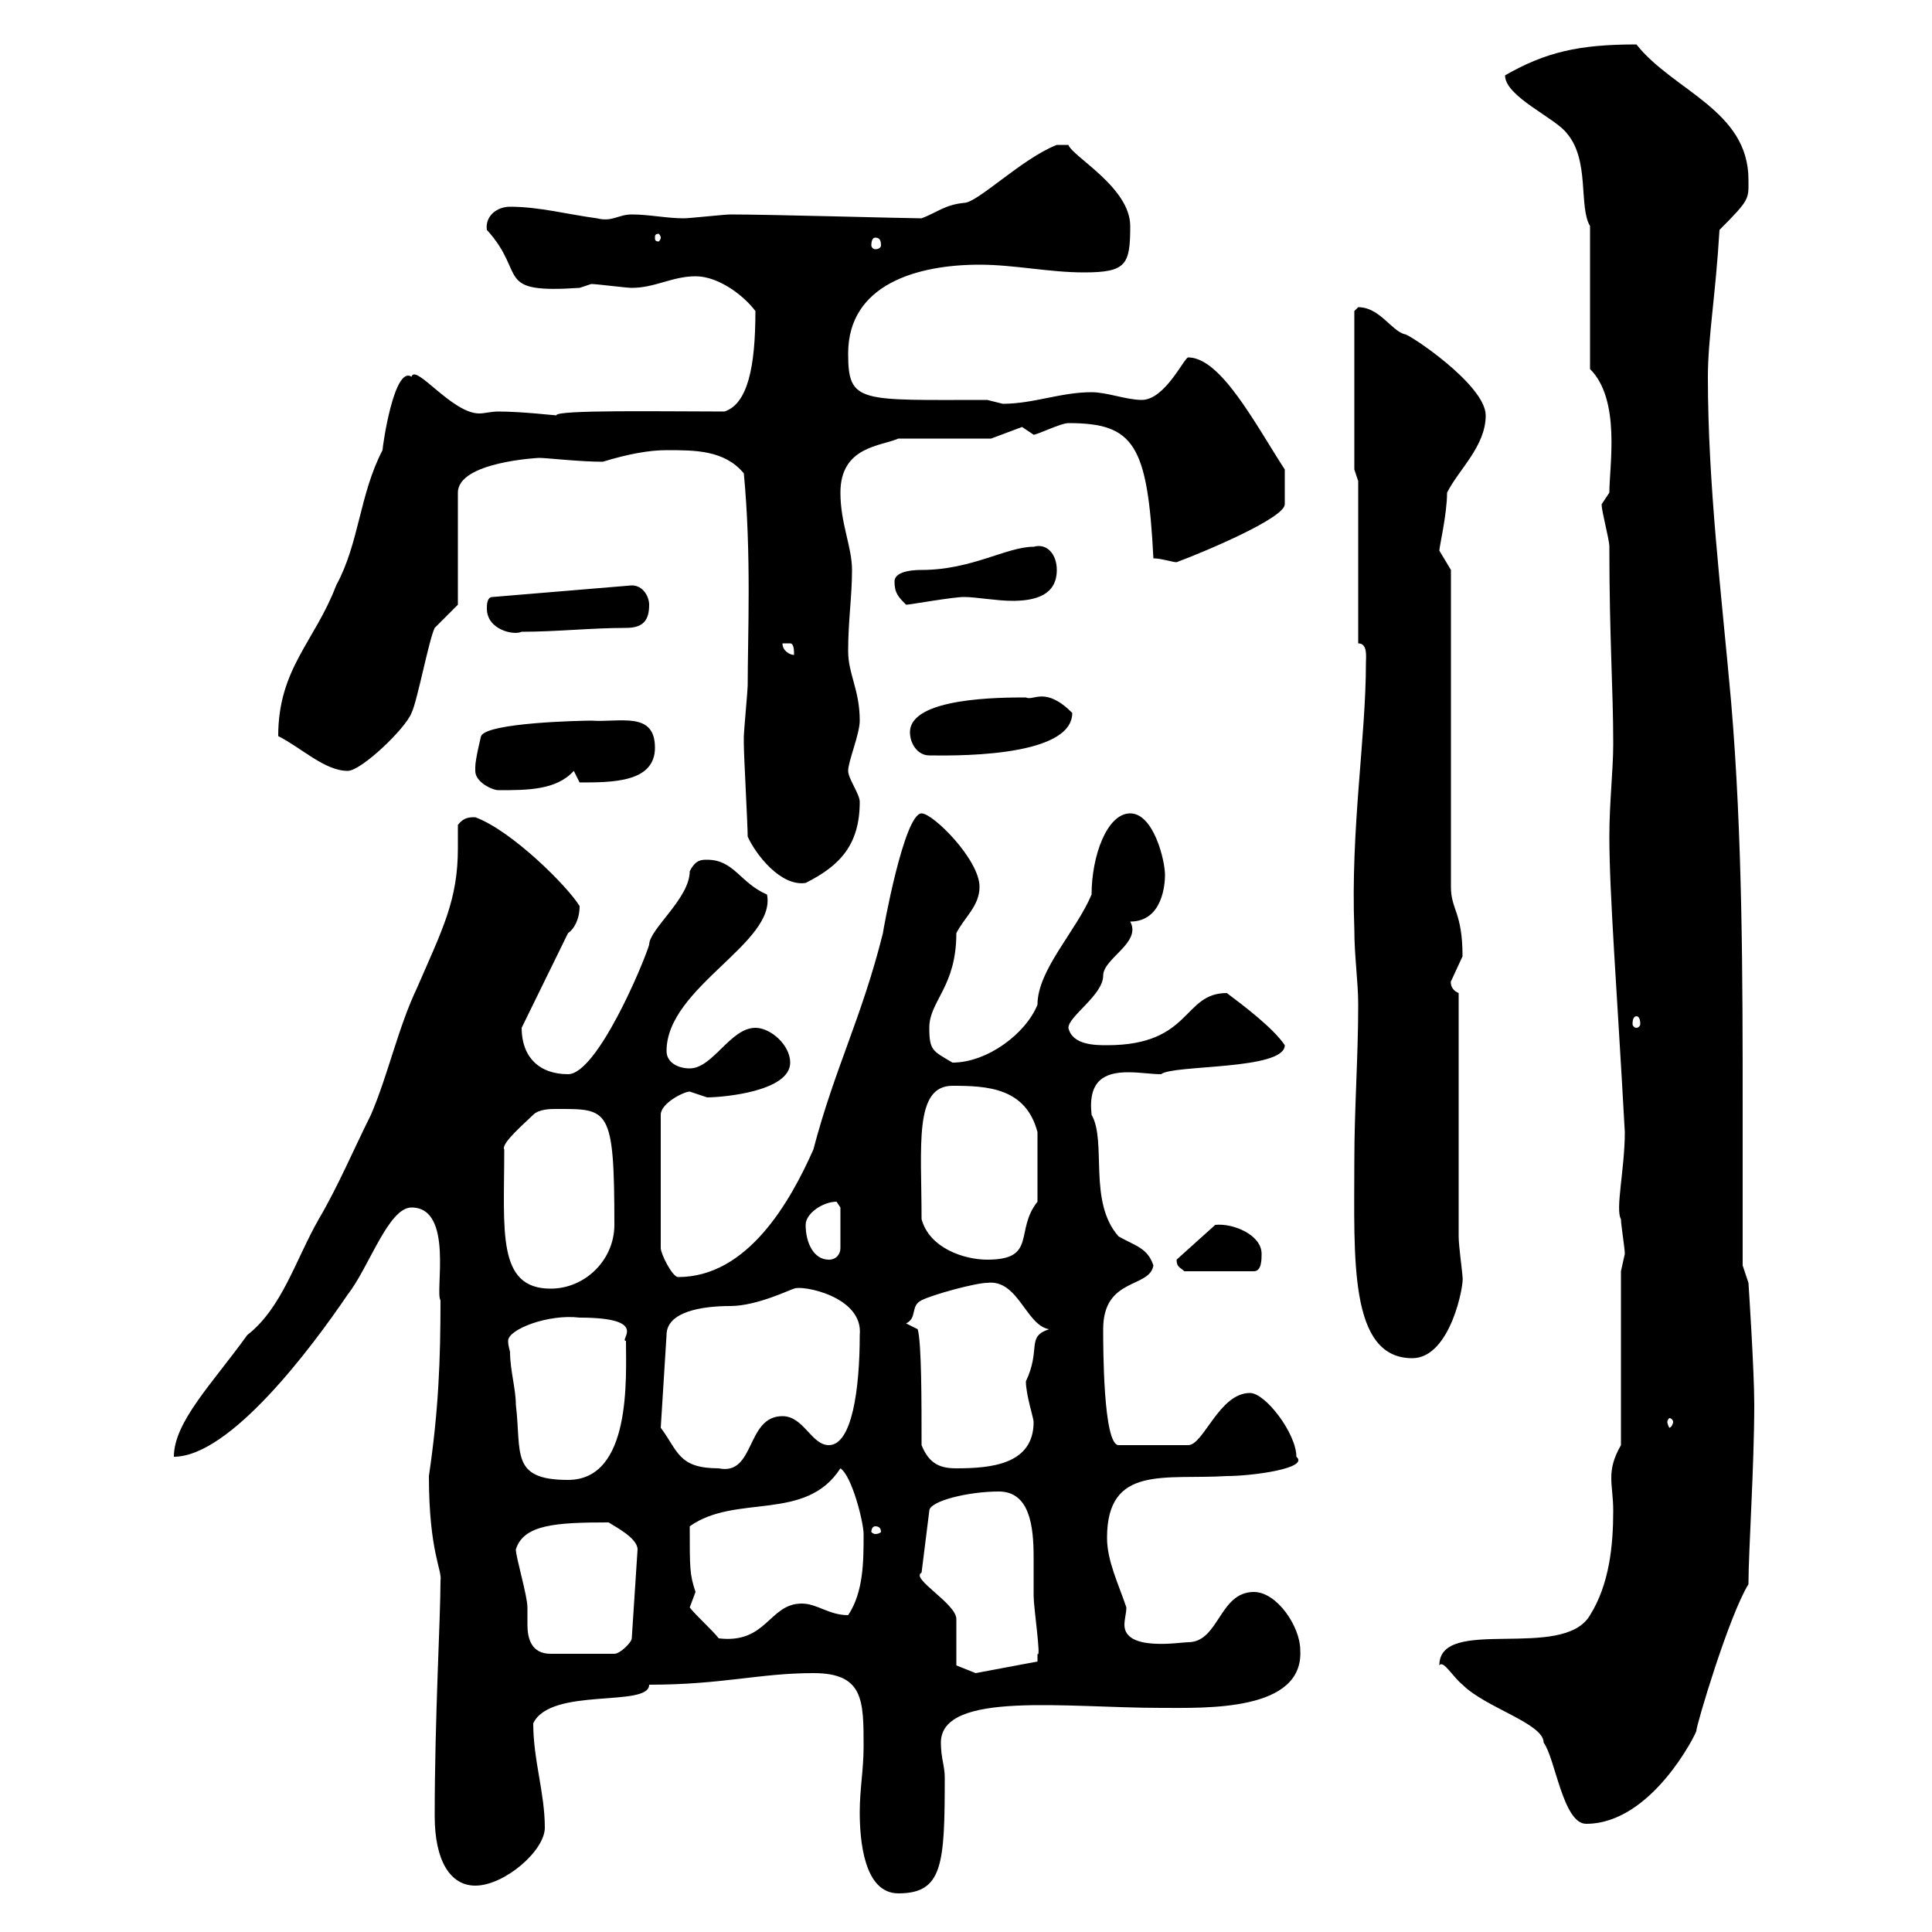 <svg xmlns="http://www.w3.org/2000/svg" xmlns:xlink="http://www.w3.org/1999/xlink" width="300" height="300"><path d="M133.50 281.40C133.50 285.60 134.10 294 139.50 294C146.40 294 146.70 289.50 146.70 276C146.70 274.20 146.10 273 146.10 270.60C146.10 262.50 165.60 265.20 180.30 265.20C187.20 265.20 202.50 265.80 201.90 256.20C201.90 252.60 198.30 247.20 194.70 247.20C189.30 247.20 189.30 255 184.50 255C183.30 255 174.60 256.50 174.60 252.30C174.60 251.40 174.90 250.50 174.90 249.60C173.70 246 171.90 242.40 171.90 238.80C171.90 227.40 180.90 229.80 190.50 229.20C194.40 229.20 203.40 228 201.30 226.20C201.30 222.60 196.50 216.30 194.10 216.30C189.30 216.30 186.90 224.40 184.50 224.40L173.70 224.40C171.30 224.40 171.30 209.10 171.30 206.40C171.30 198.30 178.50 200.10 179.10 196.50C178.20 193.80 176.40 193.50 173.70 192C168.90 186.60 171.90 177.30 169.50 173.10C168.90 167.70 171.60 166.50 175.20 166.50C177 166.50 178.80 166.80 180.30 166.80C182.10 165.30 199.50 166.20 199.50 162.30C197.70 159.60 192.90 156 190.50 154.20C183.60 154.20 185.10 162.30 171.90 162.30C170.10 162.30 166.50 162.30 165.90 159.60C165.90 157.80 171.30 154.50 171.30 151.50C171.30 148.80 177.30 146.40 175.50 143.10C180.60 143.10 180.90 137.10 180.90 135.90C180.90 133.50 179.10 126.30 175.50 126.30C171.90 126.30 169.50 132.90 169.50 138.90C167.10 144.60 161.10 150.60 161.10 156C159.30 160.50 153.30 165 147.90 165C144.90 163.20 144.30 163.20 144.30 159.60C144.30 155.40 148.50 153.30 148.50 144.90C149.70 142.50 152.10 140.70 152.10 137.70C152.10 133.50 144.90 126.30 143.10 126.30C140.40 126.30 137.10 144.60 137.10 144.90C133.80 158.10 129.60 165.90 126.30 178.50C122.70 186.60 116.10 198.30 105.30 198.30C104.40 198.30 102.60 194.70 102.60 193.80L102.60 173.10C102.60 171.30 106.20 169.50 107.10 169.50C107.10 169.50 109.80 170.40 109.80 170.40C112.20 170.40 122.70 169.50 122.70 165C122.70 162.30 119.70 159.60 117.30 159.60C113.40 159.60 110.70 165.90 107.10 165.90C105.30 165.90 103.50 165 103.50 163.20C103.50 153.30 120.60 146.40 119.10 138.90C114.90 137.10 114 133.50 109.80 133.50C108.90 133.50 108 133.50 107.10 135.30C107.10 139.50 100.80 144.30 100.80 146.70C99.90 149.70 92.70 166.80 88.20 166.80C83.70 166.80 81 164.10 81 159.60L88.20 144.90C89.10 144.30 90 142.80 90 140.70C88.20 137.70 79.50 129 73.80 126.90C72.90 126.90 72 126.90 71.10 128.10C71.10 129.30 71.10 130.50 71.10 131.70C71.10 139.80 68.70 144.30 64.80 153.30C61.80 159.60 60.30 166.80 57.60 173.10C54.90 178.50 52.50 184.20 49.50 189.30C45.90 195.60 43.80 203.10 38.40 207.30C33 214.80 27 220.80 27 226.20C35.70 226.20 48.30 209.40 54 201C57.30 196.80 60.30 187.50 63.90 187.50C70.50 187.50 67.50 200.70 68.40 201.90C68.40 211.20 68.10 219 66.60 229.20C66.60 240.90 68.70 243.90 68.40 245.40C68.40 251.40 67.50 266.70 67.50 282C67.50 288.90 69.90 292.80 73.80 292.80C78.30 292.80 84.60 287.40 84.60 283.80C84.60 278.40 82.80 273.30 82.80 267.60C85.50 261.90 100.80 265.20 100.80 261.60C112.20 261.60 117.90 259.80 126.30 259.80C134.10 259.80 134.10 264 134.10 271.20C134.10 274.80 133.50 277.80 133.50 281.40ZM223.50 258.60C224.10 257.70 225.60 260.40 227.10 261.60C230.70 265.20 239.70 267.60 239.70 270.60C241.50 273 242.70 283.20 246.30 283.20C256.50 283.20 263.40 269.10 263.40 268.80C263.40 267.90 268.50 250.80 271.50 246C271.50 240.90 272.40 227.70 272.40 218.10C272.40 212.70 271.50 199.20 271.50 199.20L270.60 196.50L270.60 172.20C270.60 152.40 270.60 129.90 268.80 108.90C267.30 92.10 265.20 75.30 265.20 58.50C265.20 52.50 266.40 45.90 267 35.70C271.80 30.90 271.50 30.90 271.50 27.90C271.50 17.10 259.80 14.10 254.10 6.90C245.10 6.90 240 8.10 233.70 11.70C233.70 15 241.50 18.30 243.30 20.70C246.90 24.90 245.10 32.10 246.90 35.10L246.90 57.30C251.70 62.10 249.90 72.30 249.90 76.50C249.90 76.50 248.70 78.30 248.70 78.30C248.70 79.50 249.90 83.70 249.90 84.90C249.90 99.30 250.50 106.80 250.50 115.50C250.50 119.70 249.90 124.50 249.90 129.90C249.90 138.90 251.10 153.90 252.30 175.80C252.30 181.50 250.80 187.80 251.70 189.30C251.70 190.20 252.30 193.80 252.30 194.70C252.30 194.70 251.70 197.40 251.70 197.40L251.70 224.40C250.50 226.50 250.20 228 250.20 229.50C250.20 231 250.50 232.50 250.50 234.60C250.50 240 249.90 246 246.90 250.80C242.70 258 223.50 250.80 223.50 258.60ZM148.50 258.60C148.50 258 148.50 252.60 148.50 251.40C148.50 249 141.30 245.10 143.10 244.20L144.30 234.60C144.30 233.10 150.30 231.60 155.10 231.60C159.90 231.60 160.50 237 160.50 241.80C160.50 244.20 160.50 246.30 160.50 247.80C160.50 249.60 161.70 257.70 161.10 256.80C161.10 256.80 161.10 258 161.10 258L151.50 259.80ZM80.10 240.60C81.30 236.70 86.40 236.40 94.50 236.40C95.40 237 99 238.80 99 240.60L98.10 254.40C98.10 255 96.30 256.80 95.40 256.80L85.50 256.80C82.50 256.80 81.90 254.40 81.90 252.30C81.90 251.10 81.90 250.50 81.90 249.60C81.90 247.80 80.10 241.80 80.10 240.60ZM107.10 249.60C107.10 249.60 108 247.20 108 247.20C107.10 244.50 107.10 243.60 107.10 237C114.30 231.90 125.10 236.40 130.50 228C132.30 229.20 134.10 236.40 134.10 238.20C134.10 242.40 134.10 247.20 131.70 250.80C128.70 250.80 126.90 249 124.50 249C119.40 249 119.10 255.30 111.60 254.40C110.70 253.20 108 250.80 107.10 249.60ZM135.90 237C136.50 237 136.80 237.30 136.80 237.90C136.80 237.90 136.50 238.20 135.90 238.20C135.60 238.20 135.30 237.90 135.30 237.90C135.30 237.30 135.60 237 135.90 237ZM79.20 210C79.20 209.70 78.90 209.10 78.90 208.20C78.90 206.40 85.20 204 90 204.60C101.10 204.60 96 208.20 97.20 208.20C97.20 213.90 98.10 229.80 88.20 229.80C79.20 229.80 81 225.60 80.10 218.10C80.10 215.70 79.20 212.70 79.20 210ZM102.60 221.70L103.50 207.30C103.50 203.70 108.90 202.80 113.40 202.80C117.60 202.80 123 200.10 123.30 200.10C124.50 199.50 134.10 201.30 133.50 207.30C133.50 215.70 132.30 224.40 128.70 224.40C126 224.40 124.80 219.90 121.50 219.90C115.80 219.90 117.30 229.20 111.60 228C105.30 228 105.30 225.30 102.60 221.70ZM143.10 224.40C143.10 217.50 143.10 208.50 142.50 206.40L140.70 205.50C142.50 204.60 141.30 202.80 143.10 201.90C144.90 201 151.50 199.20 153.30 199.20C158.10 198.60 159.30 205.80 162.90 206.40C159.30 207.60 161.70 209.40 159.30 214.50C159.30 216.60 160.50 220.20 160.50 220.80C160.50 227.40 153.90 228 148.50 228C146.10 228 144.30 227.40 143.10 224.40ZM259.80 220.80C259.80 221.10 259.50 221.70 259.20 221.70C259.20 221.70 258.90 221.10 258.90 220.80C258.90 220.50 259.20 220.20 259.20 220.20C259.50 220.20 259.80 220.50 259.80 220.80ZM210.30 180.30C210.30 195.30 209.40 210.90 219.30 210.90C225.30 210.90 227.40 199.20 227.10 198.30C227.10 197.70 226.50 193.50 226.50 192L226.50 154.20C225 153.60 225.30 152.10 225.30 152.40C225.30 152.40 227.10 148.50 227.10 148.50C227.10 141.60 225.30 141.30 225.30 137.70L225.30 88.50C225.30 88.50 223.50 85.50 223.50 85.50C223.50 84.90 224.70 79.80 224.70 76.50C226.50 72.90 230.70 69.30 230.70 64.50C230.70 59.70 218.40 51.60 218.10 51.90C216 51.30 214.20 47.70 210.90 47.70C210.90 47.70 210.30 48.30 210.30 48.30L210.30 72.90L210.90 74.70L210.90 99.90C212.40 99.90 212.10 102 212.10 102.90C212.10 114.60 209.70 128.70 210.30 144.30C210.30 148.50 210.90 152.40 210.90 156C210.90 164.10 210.30 172.20 210.30 180.30ZM78.30 178.50C77.70 177.60 81.60 174.30 82.80 173.10C83.70 172.20 85.50 172.20 86.40 172.20C94.50 172.20 95.40 171.90 95.40 190.20C95.40 195.60 90.90 200.10 85.50 200.10C77.10 200.10 78.30 191.10 78.30 178.50ZM182.70 195.60C182.70 196.80 183.30 196.80 183.90 197.40L194.70 197.40C195.90 197.40 195.90 195.60 195.90 194.70C195.90 191.70 191.40 189.90 188.70 190.20L182.70 195.60C182.70 195.60 182.70 195.60 182.70 195.60ZM125.10 190.20C125.10 188.40 127.80 186.60 129.90 186.60C129.90 186.60 130.50 187.50 130.50 187.50L130.50 193.80C130.50 194.70 129.90 195.60 128.70 195.60C126.30 195.60 125.10 192.90 125.10 190.20ZM143.10 189.30C143.10 177.90 141.90 168.60 147.90 168.60C153.30 168.60 159.30 168.90 161.10 175.80L161.10 186.60C157.50 191.10 161.10 195.60 153.30 195.60C149.70 195.60 144.30 193.80 143.10 189.30ZM254.10 157.80C254.40 157.80 254.70 158.10 254.70 159C254.70 159.30 254.40 159.60 254.10 159.60C253.80 159.60 253.50 159.30 253.50 159C253.50 158.10 253.80 157.80 254.10 157.80ZM116.10 129.90C117.30 132.60 121.20 137.70 125.10 137.10C130.50 134.40 133.50 131.10 133.50 124.50C133.50 123.30 131.70 120.90 131.70 119.70C131.70 118.20 133.50 114 133.50 111.90C133.50 107.10 131.70 104.70 131.70 101.10C131.70 96.30 132.30 92.70 132.30 88.50C132.30 84.90 130.50 81.30 130.50 76.50C130.50 69.30 136.80 69.30 139.50 68.10L153.90 68.10C153.90 68.10 158.70 66.30 158.70 66.30C158.70 66.30 160.50 67.50 160.50 67.50C161.10 67.50 164.70 65.70 165.90 65.70C176.10 65.70 178.20 69 179.10 86.70C180.30 86.70 182.10 87.30 182.70 87.30C187.50 85.50 199.50 80.40 199.50 78.30C199.50 77.70 199.50 74.40 199.50 72.90C195 66 189.60 55.50 184.50 55.50C183.90 55.50 180.90 62.10 177.30 62.10C174.90 62.10 171.90 60.90 169.50 60.90C164.70 60.90 160.50 62.70 155.70 62.70C155.70 62.70 153.30 62.10 153.30 62.10C133.50 62.10 131.70 62.70 131.70 54.90C131.70 44.10 142.50 41.10 152.10 41.10C157.50 41.10 162.90 42.30 168.30 42.30C174.90 42.30 175.50 41.10 175.50 35.10C175.50 29.10 166.50 24.30 165.90 22.50L164.10 22.50C158.70 24.60 151.80 31.50 149.70 31.50C146.70 31.80 145.50 33 143.10 33.90C140.70 33.90 119.70 33.30 113.40 33.30C112.50 33.30 107.10 33.90 106.20 33.90C103.50 33.90 100.80 33.30 98.10 33.30C96 33.30 95.10 34.50 92.70 33.90C88.20 33.30 83.70 32.10 79.20 32.10C77.10 32.10 75.30 33.60 75.60 35.70C81.90 42.60 76.50 45.60 90 44.70C90 44.70 91.80 44.10 91.80 44.10C92.70 44.10 97.20 44.70 98.10 44.70C101.70 44.70 104.40 42.90 108 42.90C111.60 42.90 115.50 45.90 117.30 48.30C117.30 57 116.10 62.70 112.50 63.90C103.50 63.90 86.10 63.60 86.40 64.50C86.10 64.50 81 63.90 77.40 63.90C76.20 63.90 75.30 64.20 74.40 64.20C70.20 64.20 64.50 56.40 63.90 58.50C61.20 56.70 59.40 69.30 59.40 69.90C55.80 76.80 55.80 84.30 52.20 90.90C48.90 99.60 43.20 103.80 43.20 114.30C46.80 116.10 50.40 119.70 54 119.70C56.10 119.70 63 113.10 63.90 110.70C64.80 108.90 66.60 99.30 67.50 97.50L71.10 93.90L71.10 76.50C71.10 71.70 83.70 71.10 83.70 71.10C84.90 71.10 90 71.70 93.60 71.70C97.50 70.50 100.80 69.90 103.50 69.90C108 69.90 112.50 69.90 115.50 73.50C116.70 86.10 116.10 98.70 116.10 106.50C116.10 107.10 115.50 113.70 115.50 114.30C115.50 115.50 115.50 115.50 115.50 115.50C115.50 117.30 116.10 128.10 116.10 129.90ZM73.80 119.70C73.80 121.50 76.50 122.70 77.40 122.70C81.90 122.70 86.40 122.70 89.10 119.70L90 121.50C95.10 121.50 101.70 121.50 101.70 116.10C101.70 110.40 96.30 112.20 91.80 111.90C90.30 111.90 75.60 112.20 74.70 114.30C74.70 114.30 73.80 117.90 73.80 119.10C73.80 119.10 73.80 119.70 73.80 119.70ZM141.30 113.70C141.30 115.50 142.50 117.30 144.30 117.30C146.70 117.30 166.50 117.90 166.50 110.70C162.30 106.50 160.50 108.90 159.30 108.30C155.40 108.30 141.30 108.30 141.30 113.70ZM121.50 99.90C121.50 99.90 121.50 99.90 122.70 99.90C123.30 99.90 123.30 101.10 123.30 101.70C122.70 101.70 121.50 101.10 121.50 99.90ZM75.60 94.50C75.60 97.80 79.80 98.70 81 98.10C86.40 98.10 91.80 97.50 97.20 97.50C99.90 97.50 100.80 96.30 100.80 93.90C100.80 92.70 99.90 90.90 98.10 90.90L76.50 92.70C75.60 92.70 75.60 93.90 75.60 94.50ZM138.90 90.30C138.90 92.10 139.50 92.70 140.70 93.90C141.30 93.90 147.90 92.70 149.70 92.70C151.50 92.70 154.80 93.30 157.20 93.30C160.80 93.30 164.10 92.40 164.10 88.50C164.10 86.10 162.60 84.30 160.50 84.90C156.30 84.90 150.90 88.50 143.10 88.50C142.50 88.50 138.90 88.50 138.90 90.30ZM135.90 36.90C136.50 36.90 136.80 37.20 136.80 38.10C136.80 38.40 136.50 38.70 135.90 38.70C135.60 38.70 135.30 38.40 135.30 38.10C135.30 37.20 135.60 36.90 135.90 36.90ZM102.60 36.90C102.60 37.20 102.30 37.50 102.30 37.50C101.70 37.50 101.70 37.20 101.70 36.90C101.70 36.60 101.70 36.30 102.30 36.30C102.30 36.30 102.60 36.60 102.60 36.90Z"/></svg>